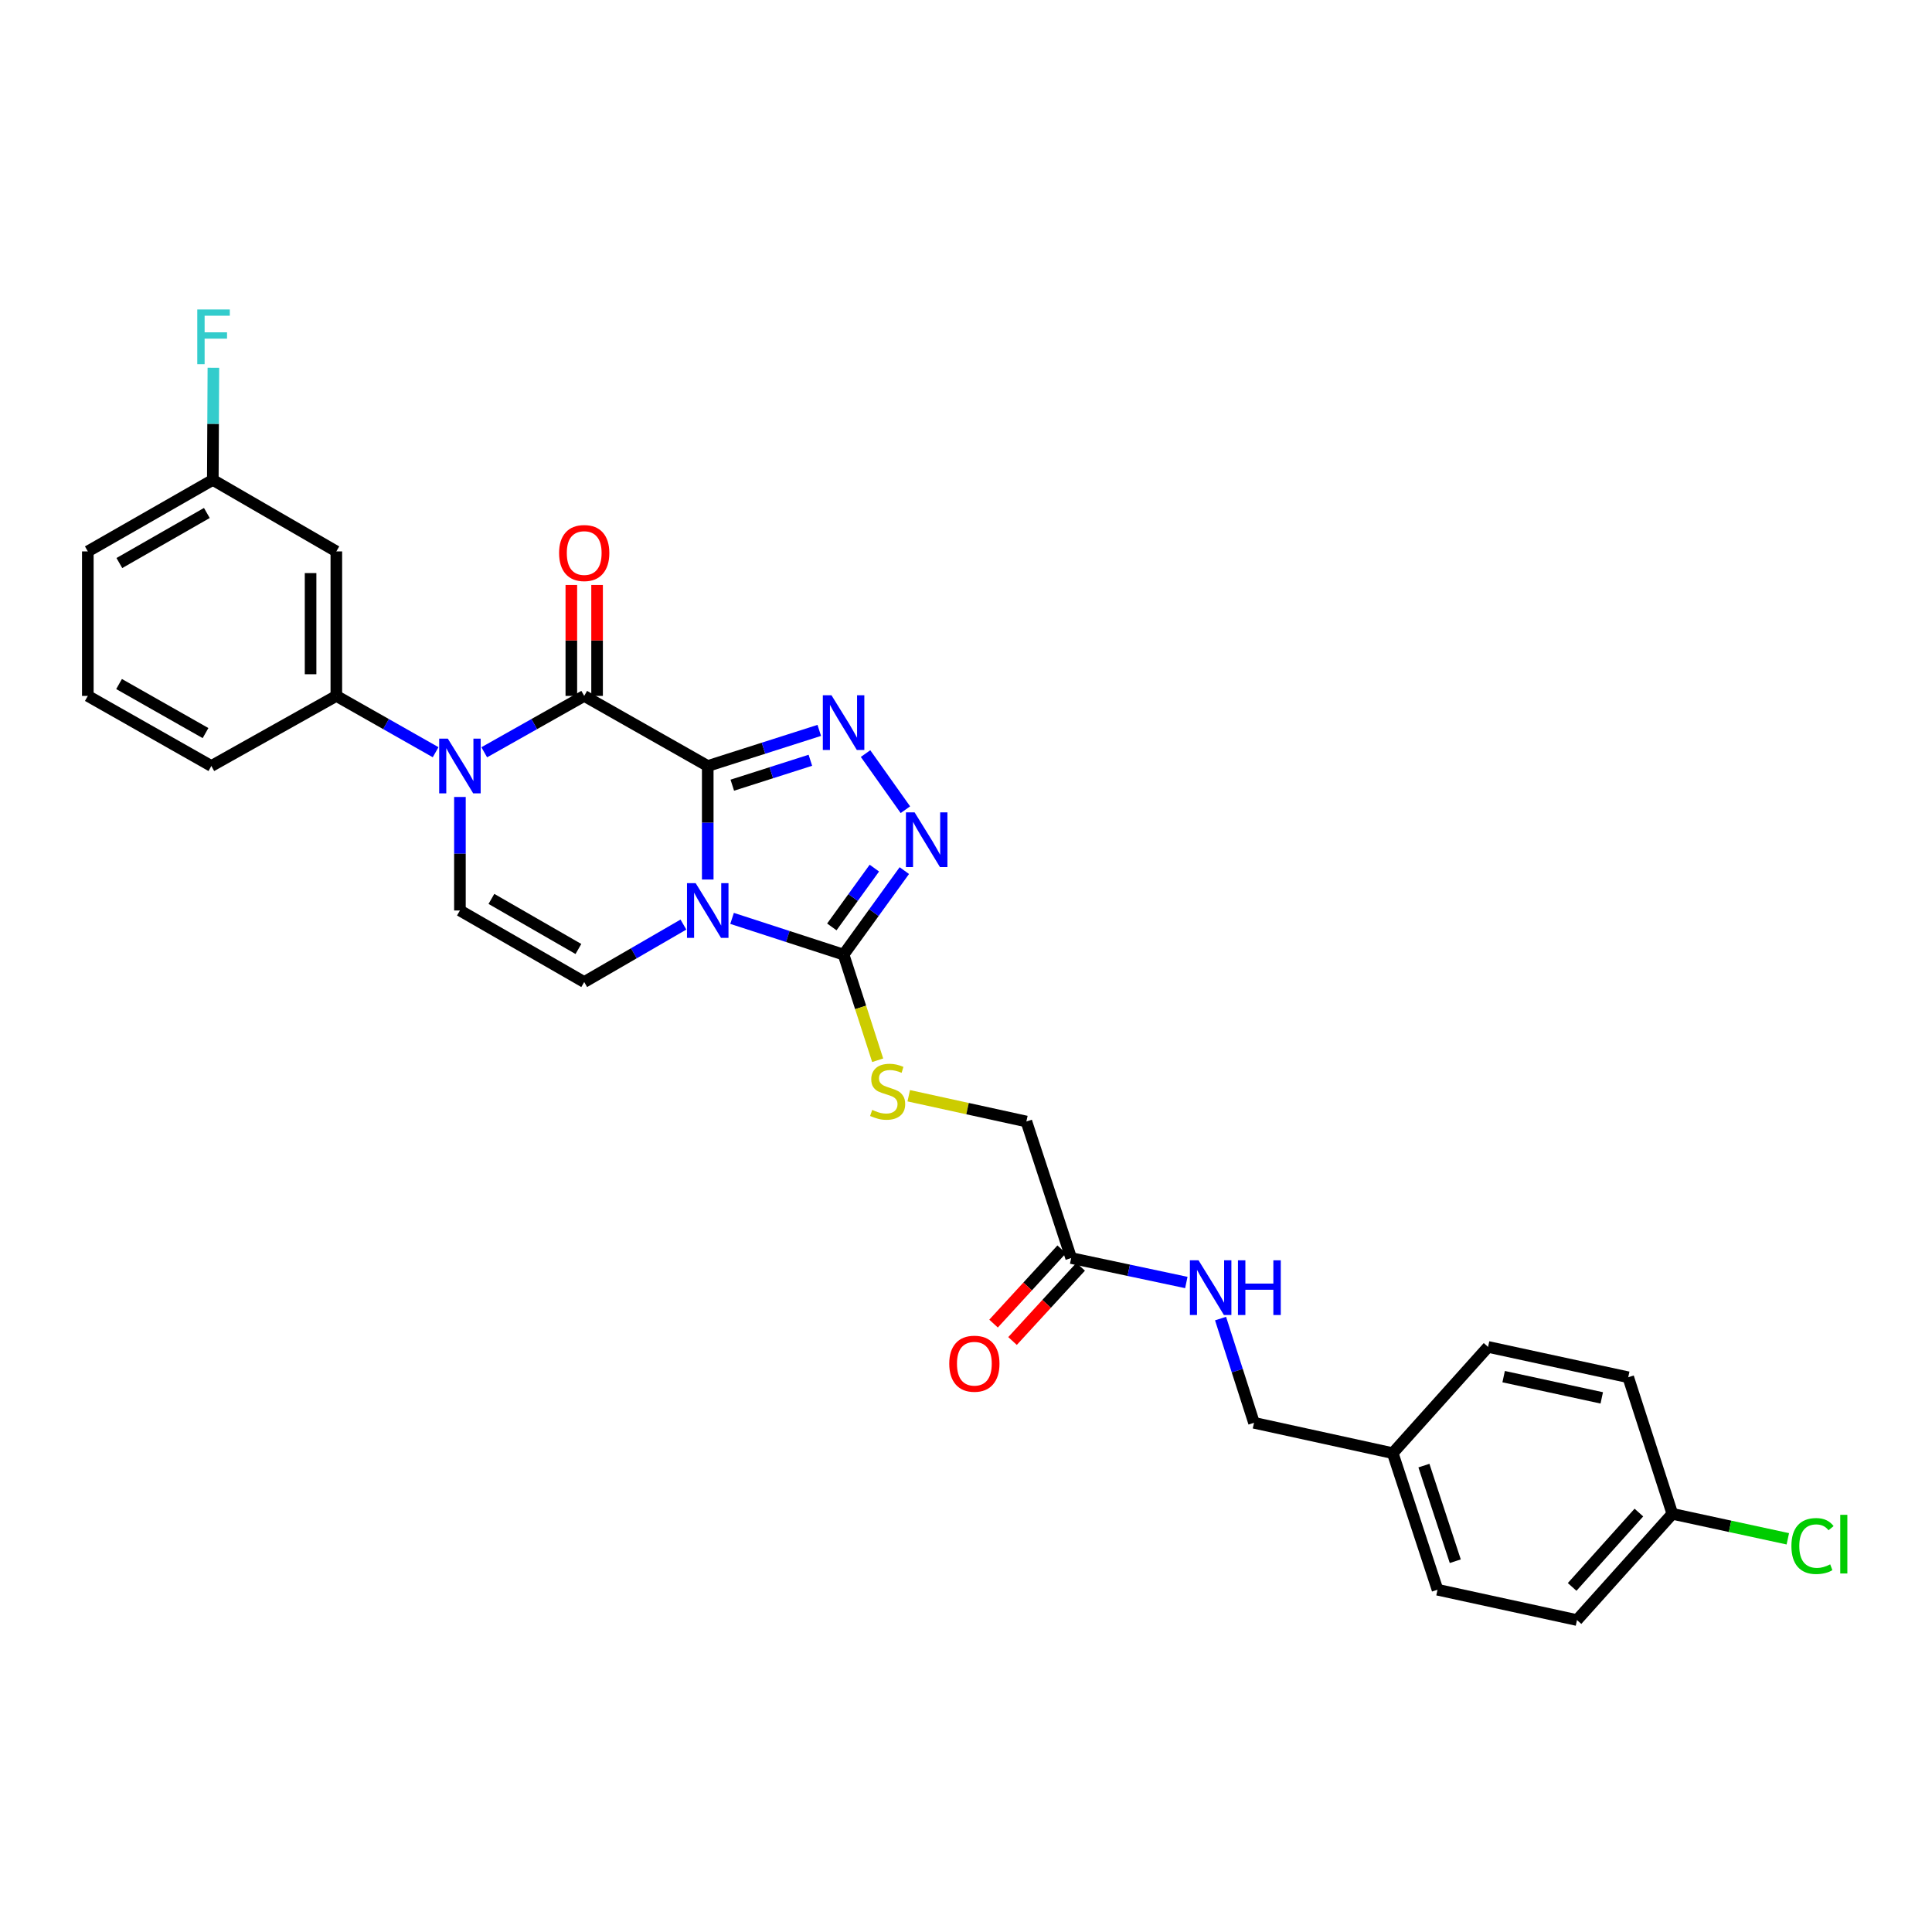 <?xml version='1.0' encoding='iso-8859-1'?>
<svg version='1.1' baseProfile='full'
              xmlns='http://www.w3.org/2000/svg'
                      xmlns:rdkit='http://www.rdkit.org/xml'
                      xmlns:xlink='http://www.w3.org/1999/xlink'
                  xml:space='preserve'
width='1000px' height='1000px' viewBox='0 0 1000 1000'>
<!-- END OF HEADER -->
<rect style='opacity:1.0;fill:#FFFFFF;stroke:none' width='1000' height='1000' x='0' y='0'> </rect>
<path class='bond-0' d='M 366.326,396.478 L 366.326,425.858' style='fill:none;fill-rule:evenodd;stroke:#000000;stroke-width:6px;stroke-linecap:butt;stroke-linejoin:miter;stroke-opacity:1' />
<path class='bond-0' d='M 366.326,425.858 L 366.326,455.238' style='fill:none;fill-rule:evenodd;stroke:#0000FF;stroke-width:6px;stroke-linecap:butt;stroke-linejoin:miter;stroke-opacity:1' />
<path class='bond-1' d='M 366.326,396.478 L 302.384,360.201' style='fill:none;fill-rule:evenodd;stroke:#000000;stroke-width:6px;stroke-linecap:butt;stroke-linejoin:miter;stroke-opacity:1' />
<path class='bond-2' d='M 366.326,396.478 L 395.188,387.265' style='fill:none;fill-rule:evenodd;stroke:#000000;stroke-width:6px;stroke-linecap:butt;stroke-linejoin:miter;stroke-opacity:1' />
<path class='bond-2' d='M 395.188,387.265 L 424.051,378.051' style='fill:none;fill-rule:evenodd;stroke:#0000FF;stroke-width:6px;stroke-linecap:butt;stroke-linejoin:miter;stroke-opacity:1' />
<path class='bond-2' d='M 379.038,406.412 L 399.242,399.962' style='fill:none;fill-rule:evenodd;stroke:#000000;stroke-width:6px;stroke-linecap:butt;stroke-linejoin:miter;stroke-opacity:1' />
<path class='bond-2' d='M 399.242,399.962 L 419.445,393.513' style='fill:none;fill-rule:evenodd;stroke:#0000FF;stroke-width:6px;stroke-linecap:butt;stroke-linejoin:miter;stroke-opacity:1' />
<path class='bond-4' d='M 378.914,475.357 L 407.775,484.731' style='fill:none;fill-rule:evenodd;stroke:#0000FF;stroke-width:6px;stroke-linecap:butt;stroke-linejoin:miter;stroke-opacity:1' />
<path class='bond-4' d='M 407.775,484.731 L 436.636,494.105' style='fill:none;fill-rule:evenodd;stroke:#000000;stroke-width:6px;stroke-linecap:butt;stroke-linejoin:miter;stroke-opacity:1' />
<path class='bond-6' d='M 353.738,478.558 L 328.061,493.429' style='fill:none;fill-rule:evenodd;stroke:#0000FF;stroke-width:6px;stroke-linecap:butt;stroke-linejoin:miter;stroke-opacity:1' />
<path class='bond-6' d='M 328.061,493.429 L 302.384,508.3' style='fill:none;fill-rule:evenodd;stroke:#000000;stroke-width:6px;stroke-linecap:butt;stroke-linejoin:miter;stroke-opacity:1' />
<path class='bond-3' d='M 302.384,360.201 L 276.514,374.791' style='fill:none;fill-rule:evenodd;stroke:#000000;stroke-width:6px;stroke-linecap:butt;stroke-linejoin:miter;stroke-opacity:1' />
<path class='bond-3' d='M 276.514,374.791 L 250.644,389.38' style='fill:none;fill-rule:evenodd;stroke:#0000FF;stroke-width:6px;stroke-linecap:butt;stroke-linejoin:miter;stroke-opacity:1' />
<path class='bond-12' d='M 309.048,360.201 L 309.048,331.489' style='fill:none;fill-rule:evenodd;stroke:#000000;stroke-width:6px;stroke-linecap:butt;stroke-linejoin:miter;stroke-opacity:1' />
<path class='bond-12' d='M 309.048,331.489 L 309.048,302.778' style='fill:none;fill-rule:evenodd;stroke:#FF0000;stroke-width:6px;stroke-linecap:butt;stroke-linejoin:miter;stroke-opacity:1' />
<path class='bond-12' d='M 295.72,360.201 L 295.72,331.489' style='fill:none;fill-rule:evenodd;stroke:#000000;stroke-width:6px;stroke-linecap:butt;stroke-linejoin:miter;stroke-opacity:1' />
<path class='bond-12' d='M 295.72,331.489 L 295.72,302.778' style='fill:none;fill-rule:evenodd;stroke:#FF0000;stroke-width:6px;stroke-linecap:butt;stroke-linejoin:miter;stroke-opacity:1' />
<path class='bond-5' d='M 448.007,390.052 L 468.629,419.102' style='fill:none;fill-rule:evenodd;stroke:#0000FF;stroke-width:6px;stroke-linecap:butt;stroke-linejoin:miter;stroke-opacity:1' />
<path class='bond-7' d='M 238.057,412.508 L 238.057,441.888' style='fill:none;fill-rule:evenodd;stroke:#0000FF;stroke-width:6px;stroke-linecap:butt;stroke-linejoin:miter;stroke-opacity:1' />
<path class='bond-7' d='M 238.057,441.888 L 238.057,471.268' style='fill:none;fill-rule:evenodd;stroke:#000000;stroke-width:6px;stroke-linecap:butt;stroke-linejoin:miter;stroke-opacity:1' />
<path class='bond-8' d='M 225.479,389.345 L 199.782,374.773' style='fill:none;fill-rule:evenodd;stroke:#0000FF;stroke-width:6px;stroke-linecap:butt;stroke-linejoin:miter;stroke-opacity:1' />
<path class='bond-8' d='M 199.782,374.773 L 174.086,360.201' style='fill:none;fill-rule:evenodd;stroke:#000000;stroke-width:6px;stroke-linecap:butt;stroke-linejoin:miter;stroke-opacity:1' />
<path class='bond-9' d='M 436.636,494.105 L 445.461,521.446' style='fill:none;fill-rule:evenodd;stroke:#000000;stroke-width:6px;stroke-linecap:butt;stroke-linejoin:miter;stroke-opacity:1' />
<path class='bond-9' d='M 445.461,521.446 L 454.286,548.787' style='fill:none;fill-rule:evenodd;stroke:#CCCC00;stroke-width:6px;stroke-linecap:butt;stroke-linejoin:miter;stroke-opacity:1' />
<path class='bond-29' d='M 436.636,494.105 L 452.359,472.364' style='fill:none;fill-rule:evenodd;stroke:#000000;stroke-width:6px;stroke-linecap:butt;stroke-linejoin:miter;stroke-opacity:1' />
<path class='bond-29' d='M 452.359,472.364 L 468.083,450.624' style='fill:none;fill-rule:evenodd;stroke:#0000FF;stroke-width:6px;stroke-linecap:butt;stroke-linejoin:miter;stroke-opacity:1' />
<path class='bond-29' d='M 430.553,479.772 L 441.559,464.553' style='fill:none;fill-rule:evenodd;stroke:#000000;stroke-width:6px;stroke-linecap:butt;stroke-linejoin:miter;stroke-opacity:1' />
<path class='bond-29' d='M 441.559,464.553 L 452.566,449.335' style='fill:none;fill-rule:evenodd;stroke:#0000FF;stroke-width:6px;stroke-linecap:butt;stroke-linejoin:miter;stroke-opacity:1' />
<path class='bond-30' d='M 302.384,508.3 L 238.057,471.268' style='fill:none;fill-rule:evenodd;stroke:#000000;stroke-width:6px;stroke-linecap:butt;stroke-linejoin:miter;stroke-opacity:1' />
<path class='bond-30' d='M 299.385,491.194 L 254.356,465.272' style='fill:none;fill-rule:evenodd;stroke:#000000;stroke-width:6px;stroke-linecap:butt;stroke-linejoin:miter;stroke-opacity:1' />
<path class='bond-10' d='M 174.086,360.201 L 174.086,285.411' style='fill:none;fill-rule:evenodd;stroke:#000000;stroke-width:6px;stroke-linecap:butt;stroke-linejoin:miter;stroke-opacity:1' />
<path class='bond-10' d='M 160.757,348.983 L 160.757,296.63' style='fill:none;fill-rule:evenodd;stroke:#000000;stroke-width:6px;stroke-linecap:butt;stroke-linejoin:miter;stroke-opacity:1' />
<path class='bond-26' d='M 174.086,360.201 L 109.396,396.478' style='fill:none;fill-rule:evenodd;stroke:#000000;stroke-width:6px;stroke-linecap:butt;stroke-linejoin:miter;stroke-opacity:1' />
<path class='bond-15' d='M 470.361,567.153 L 500.805,573.819' style='fill:none;fill-rule:evenodd;stroke:#CCCC00;stroke-width:6px;stroke-linecap:butt;stroke-linejoin:miter;stroke-opacity:1' />
<path class='bond-15' d='M 500.805,573.819 L 531.249,580.484' style='fill:none;fill-rule:evenodd;stroke:#000000;stroke-width:6px;stroke-linecap:butt;stroke-linejoin:miter;stroke-opacity:1' />
<path class='bond-16' d='M 174.086,285.411 L 110.152,248.394' style='fill:none;fill-rule:evenodd;stroke:#000000;stroke-width:6px;stroke-linecap:butt;stroke-linejoin:miter;stroke-opacity:1' />
<path class='bond-11' d='M 554.441,651.164 L 531.249,580.484' style='fill:none;fill-rule:evenodd;stroke:#000000;stroke-width:6px;stroke-linecap:butt;stroke-linejoin:miter;stroke-opacity:1' />
<path class='bond-13' d='M 554.441,651.164 L 584.24,657.492' style='fill:none;fill-rule:evenodd;stroke:#000000;stroke-width:6px;stroke-linecap:butt;stroke-linejoin:miter;stroke-opacity:1' />
<path class='bond-13' d='M 584.24,657.492 L 614.04,663.82' style='fill:none;fill-rule:evenodd;stroke:#0000FF;stroke-width:6px;stroke-linecap:butt;stroke-linejoin:miter;stroke-opacity:1' />
<path class='bond-14' d='M 549.531,646.658 L 531.897,665.874' style='fill:none;fill-rule:evenodd;stroke:#000000;stroke-width:6px;stroke-linecap:butt;stroke-linejoin:miter;stroke-opacity:1' />
<path class='bond-14' d='M 531.897,665.874 L 514.263,685.089' style='fill:none;fill-rule:evenodd;stroke:#FF0000;stroke-width:6px;stroke-linecap:butt;stroke-linejoin:miter;stroke-opacity:1' />
<path class='bond-14' d='M 559.351,655.67 L 541.717,674.886' style='fill:none;fill-rule:evenodd;stroke:#000000;stroke-width:6px;stroke-linecap:butt;stroke-linejoin:miter;stroke-opacity:1' />
<path class='bond-14' d='M 541.717,674.886 L 524.084,694.101' style='fill:none;fill-rule:evenodd;stroke:#FF0000;stroke-width:6px;stroke-linecap:butt;stroke-linejoin:miter;stroke-opacity:1' />
<path class='bond-17' d='M 631.757,682.489 L 640.413,709.464' style='fill:none;fill-rule:evenodd;stroke:#0000FF;stroke-width:6px;stroke-linecap:butt;stroke-linejoin:miter;stroke-opacity:1' />
<path class='bond-17' d='M 640.413,709.464 L 649.069,736.439' style='fill:none;fill-rule:evenodd;stroke:#000000;stroke-width:6px;stroke-linecap:butt;stroke-linejoin:miter;stroke-opacity:1' />
<path class='bond-20' d='M 110.152,248.394 L 110.3,219.368' style='fill:none;fill-rule:evenodd;stroke:#000000;stroke-width:6px;stroke-linecap:butt;stroke-linejoin:miter;stroke-opacity:1' />
<path class='bond-20' d='M 110.3,219.368 L 110.448,190.341' style='fill:none;fill-rule:evenodd;stroke:#33CCCC;stroke-width:6px;stroke-linecap:butt;stroke-linejoin:miter;stroke-opacity:1' />
<path class='bond-31' d='M 110.152,248.394 L 45.455,285.411' style='fill:none;fill-rule:evenodd;stroke:#000000;stroke-width:6px;stroke-linecap:butt;stroke-linejoin:miter;stroke-opacity:1' />
<path class='bond-31' d='M 107.066,265.516 L 61.779,291.428' style='fill:none;fill-rule:evenodd;stroke:#000000;stroke-width:6px;stroke-linecap:butt;stroke-linejoin:miter;stroke-opacity:1' />
<path class='bond-19' d='M 649.069,736.439 L 720.875,752.145' style='fill:none;fill-rule:evenodd;stroke:#000000;stroke-width:6px;stroke-linecap:butt;stroke-linejoin:miter;stroke-opacity:1' />
<path class='bond-18' d='M 865.604,783.557 L 816.25,838.539' style='fill:none;fill-rule:evenodd;stroke:#000000;stroke-width:6px;stroke-linecap:butt;stroke-linejoin:miter;stroke-opacity:1' />
<path class='bond-18' d='M 848.282,782.901 L 813.735,821.388' style='fill:none;fill-rule:evenodd;stroke:#000000;stroke-width:6px;stroke-linecap:butt;stroke-linejoin:miter;stroke-opacity:1' />
<path class='bond-21' d='M 865.604,783.557 L 895.49,790.021' style='fill:none;fill-rule:evenodd;stroke:#000000;stroke-width:6px;stroke-linecap:butt;stroke-linejoin:miter;stroke-opacity:1' />
<path class='bond-21' d='M 895.49,790.021 L 925.375,796.485' style='fill:none;fill-rule:evenodd;stroke:#00CC00;stroke-width:6px;stroke-linecap:butt;stroke-linejoin:miter;stroke-opacity:1' />
<path class='bond-32' d='M 865.604,783.557 L 842.768,712.869' style='fill:none;fill-rule:evenodd;stroke:#000000;stroke-width:6px;stroke-linecap:butt;stroke-linejoin:miter;stroke-opacity:1' />
<path class='bond-24' d='M 720.875,752.145 L 770.221,697.164' style='fill:none;fill-rule:evenodd;stroke:#000000;stroke-width:6px;stroke-linecap:butt;stroke-linejoin:miter;stroke-opacity:1' />
<path class='bond-25' d='M 720.875,752.145 L 744.06,822.84' style='fill:none;fill-rule:evenodd;stroke:#000000;stroke-width:6px;stroke-linecap:butt;stroke-linejoin:miter;stroke-opacity:1' />
<path class='bond-25' d='M 737.018,758.596 L 753.247,808.082' style='fill:none;fill-rule:evenodd;stroke:#000000;stroke-width:6px;stroke-linecap:butt;stroke-linejoin:miter;stroke-opacity:1' />
<path class='bond-22' d='M 842.768,712.869 L 770.221,697.164' style='fill:none;fill-rule:evenodd;stroke:#000000;stroke-width:6px;stroke-linecap:butt;stroke-linejoin:miter;stroke-opacity:1' />
<path class='bond-22' d='M 829.065,723.541 L 778.283,712.547' style='fill:none;fill-rule:evenodd;stroke:#000000;stroke-width:6px;stroke-linecap:butt;stroke-linejoin:miter;stroke-opacity:1' />
<path class='bond-23' d='M 816.25,838.539 L 744.06,822.84' style='fill:none;fill-rule:evenodd;stroke:#000000;stroke-width:6px;stroke-linecap:butt;stroke-linejoin:miter;stroke-opacity:1' />
<path class='bond-27' d='M 109.396,396.478 L 45.455,360.201' style='fill:none;fill-rule:evenodd;stroke:#000000;stroke-width:6px;stroke-linecap:butt;stroke-linejoin:miter;stroke-opacity:1' />
<path class='bond-27' d='M 106.382,379.444 L 61.623,354.05' style='fill:none;fill-rule:evenodd;stroke:#000000;stroke-width:6px;stroke-linecap:butt;stroke-linejoin:miter;stroke-opacity:1' />
<path class='bond-28' d='M 45.455,360.201 L 45.455,285.411' style='fill:none;fill-rule:evenodd;stroke:#000000;stroke-width:6px;stroke-linecap:butt;stroke-linejoin:miter;stroke-opacity:1' />
<path  class='atom-1' d='M 360.066 457.108
L 369.346 472.108
Q 370.266 473.588, 371.746 476.268
Q 373.226 478.948, 373.306 479.108
L 373.306 457.108
L 377.066 457.108
L 377.066 485.428
L 373.186 485.428
L 363.226 469.028
Q 362.066 467.108, 360.826 464.908
Q 359.626 462.708, 359.266 462.028
L 359.266 485.428
L 355.586 485.428
L 355.586 457.108
L 360.066 457.108
' fill='#0000FF'/>
<path  class='atom-3' d='M 430.376 359.874
L 439.656 374.874
Q 440.576 376.354, 442.056 379.034
Q 443.536 381.714, 443.616 381.874
L 443.616 359.874
L 447.376 359.874
L 447.376 388.194
L 443.496 388.194
L 433.536 371.794
Q 432.376 369.874, 431.136 367.674
Q 429.936 365.474, 429.576 364.794
L 429.576 388.194
L 425.896 388.194
L 425.896 359.874
L 430.376 359.874
' fill='#0000FF'/>
<path  class='atom-4' d='M 231.797 382.318
L 241.077 397.318
Q 241.997 398.798, 243.477 401.478
Q 244.957 404.158, 245.037 404.318
L 245.037 382.318
L 248.797 382.318
L 248.797 410.638
L 244.917 410.638
L 234.957 394.238
Q 233.797 392.318, 232.557 390.118
Q 231.357 387.918, 230.997 387.238
L 230.997 410.638
L 227.317 410.638
L 227.317 382.318
L 231.797 382.318
' fill='#0000FF'/>
<path  class='atom-6' d='M 473.391 420.469
L 482.671 435.469
Q 483.591 436.949, 485.071 439.629
Q 486.551 442.309, 486.631 442.469
L 486.631 420.469
L 490.391 420.469
L 490.391 448.789
L 486.511 448.789
L 476.551 432.389
Q 475.391 430.469, 474.151 428.269
Q 472.951 426.069, 472.591 425.389
L 472.591 448.789
L 468.911 448.789
L 468.911 420.469
L 473.391 420.469
' fill='#0000FF'/>
<path  class='atom-10' d='M 451.443 574.483
Q 451.763 574.603, 453.083 575.163
Q 454.403 575.723, 455.843 576.083
Q 457.323 576.403, 458.763 576.403
Q 461.443 576.403, 463.003 575.123
Q 464.563 573.803, 464.563 571.523
Q 464.563 569.963, 463.763 569.003
Q 463.003 568.043, 461.803 567.523
Q 460.603 567.003, 458.603 566.403
Q 456.083 565.643, 454.563 564.923
Q 453.083 564.203, 452.003 562.683
Q 450.963 561.163, 450.963 558.603
Q 450.963 555.043, 453.363 552.843
Q 455.803 550.643, 460.603 550.643
Q 463.883 550.643, 467.603 552.203
L 466.683 555.283
Q 463.283 553.883, 460.723 553.883
Q 457.963 553.883, 456.443 555.043
Q 454.923 556.163, 454.963 558.123
Q 454.963 559.643, 455.723 560.563
Q 456.523 561.483, 457.643 562.003
Q 458.803 562.523, 460.723 563.123
Q 463.283 563.923, 464.803 564.723
Q 466.323 565.523, 467.403 567.163
Q 468.523 568.763, 468.523 571.523
Q 468.523 575.443, 465.883 577.563
Q 463.283 579.643, 458.923 579.643
Q 456.403 579.643, 454.483 579.083
Q 452.603 578.563, 450.363 577.643
L 451.443 574.483
' fill='#CCCC00'/>
<path  class='atom-13' d='M 289.384 286.247
Q 289.384 279.447, 292.744 275.647
Q 296.104 271.847, 302.384 271.847
Q 308.664 271.847, 312.024 275.647
Q 315.384 279.447, 315.384 286.247
Q 315.384 293.127, 311.984 297.047
Q 308.584 300.927, 302.384 300.927
Q 296.144 300.927, 292.744 297.047
Q 289.384 293.167, 289.384 286.247
M 302.384 297.727
Q 306.704 297.727, 309.024 294.847
Q 311.384 291.927, 311.384 286.247
Q 311.384 280.687, 309.024 277.887
Q 306.704 275.047, 302.384 275.047
Q 298.064 275.047, 295.704 277.847
Q 293.384 280.647, 293.384 286.247
Q 293.384 291.967, 295.704 294.847
Q 298.064 297.727, 302.384 297.727
' fill='#FF0000'/>
<path  class='atom-14' d='M 620.365 652.332
L 629.645 667.332
Q 630.565 668.812, 632.045 671.492
Q 633.525 674.172, 633.605 674.332
L 633.605 652.332
L 637.365 652.332
L 637.365 680.652
L 633.485 680.652
L 623.525 664.252
Q 622.365 662.332, 621.125 660.132
Q 619.925 657.932, 619.565 657.252
L 619.565 680.652
L 615.885 680.652
L 615.885 652.332
L 620.365 652.332
' fill='#0000FF'/>
<path  class='atom-14' d='M 640.765 652.332
L 644.605 652.332
L 644.605 664.372
L 659.085 664.372
L 659.085 652.332
L 662.925 652.332
L 662.925 680.652
L 659.085 680.652
L 659.085 667.572
L 644.605 667.572
L 644.605 680.652
L 640.765 680.652
L 640.765 652.332
' fill='#0000FF'/>
<path  class='atom-15' d='M 491.332 705.848
Q 491.332 699.048, 494.692 695.248
Q 498.052 691.448, 504.332 691.448
Q 510.612 691.448, 513.972 695.248
Q 517.332 699.048, 517.332 705.848
Q 517.332 712.728, 513.932 716.648
Q 510.532 720.528, 504.332 720.528
Q 498.092 720.528, 494.692 716.648
Q 491.332 712.768, 491.332 705.848
M 504.332 717.328
Q 508.652 717.328, 510.972 714.448
Q 513.332 711.528, 513.332 705.848
Q 513.332 700.288, 510.972 697.488
Q 508.652 694.648, 504.332 694.648
Q 500.012 694.648, 497.652 697.448
Q 495.332 700.248, 495.332 705.848
Q 495.332 711.568, 497.652 714.448
Q 500.012 717.328, 504.332 717.328
' fill='#FF0000'/>
<path  class='atom-21' d='M 102.109 160.17
L 118.949 160.17
L 118.949 163.41
L 105.909 163.41
L 105.909 172.01
L 117.509 172.01
L 117.509 175.29
L 105.909 175.29
L 105.909 188.49
L 102.109 188.49
L 102.109 160.17
' fill='#33CCCC'/>
<path  class='atom-22' d='M 927.231 800.228
Q 927.231 793.188, 930.511 789.508
Q 933.831 785.788, 940.111 785.788
Q 945.951 785.788, 949.071 789.908
L 946.431 792.068
Q 944.151 789.068, 940.111 789.068
Q 935.831 789.068, 933.551 791.948
Q 931.311 794.788, 931.311 800.228
Q 931.311 805.828, 933.631 808.708
Q 935.991 811.588, 940.551 811.588
Q 943.671 811.588, 947.311 809.708
L 948.431 812.708
Q 946.951 813.668, 944.711 814.228
Q 942.471 814.788, 939.991 814.788
Q 933.831 814.788, 930.511 811.028
Q 927.231 807.268, 927.231 800.228
' fill='#00CC00'/>
<path  class='atom-22' d='M 952.511 784.068
L 956.191 784.068
L 956.191 814.428
L 952.511 814.428
L 952.511 784.068
' fill='#00CC00'/>
</svg>
